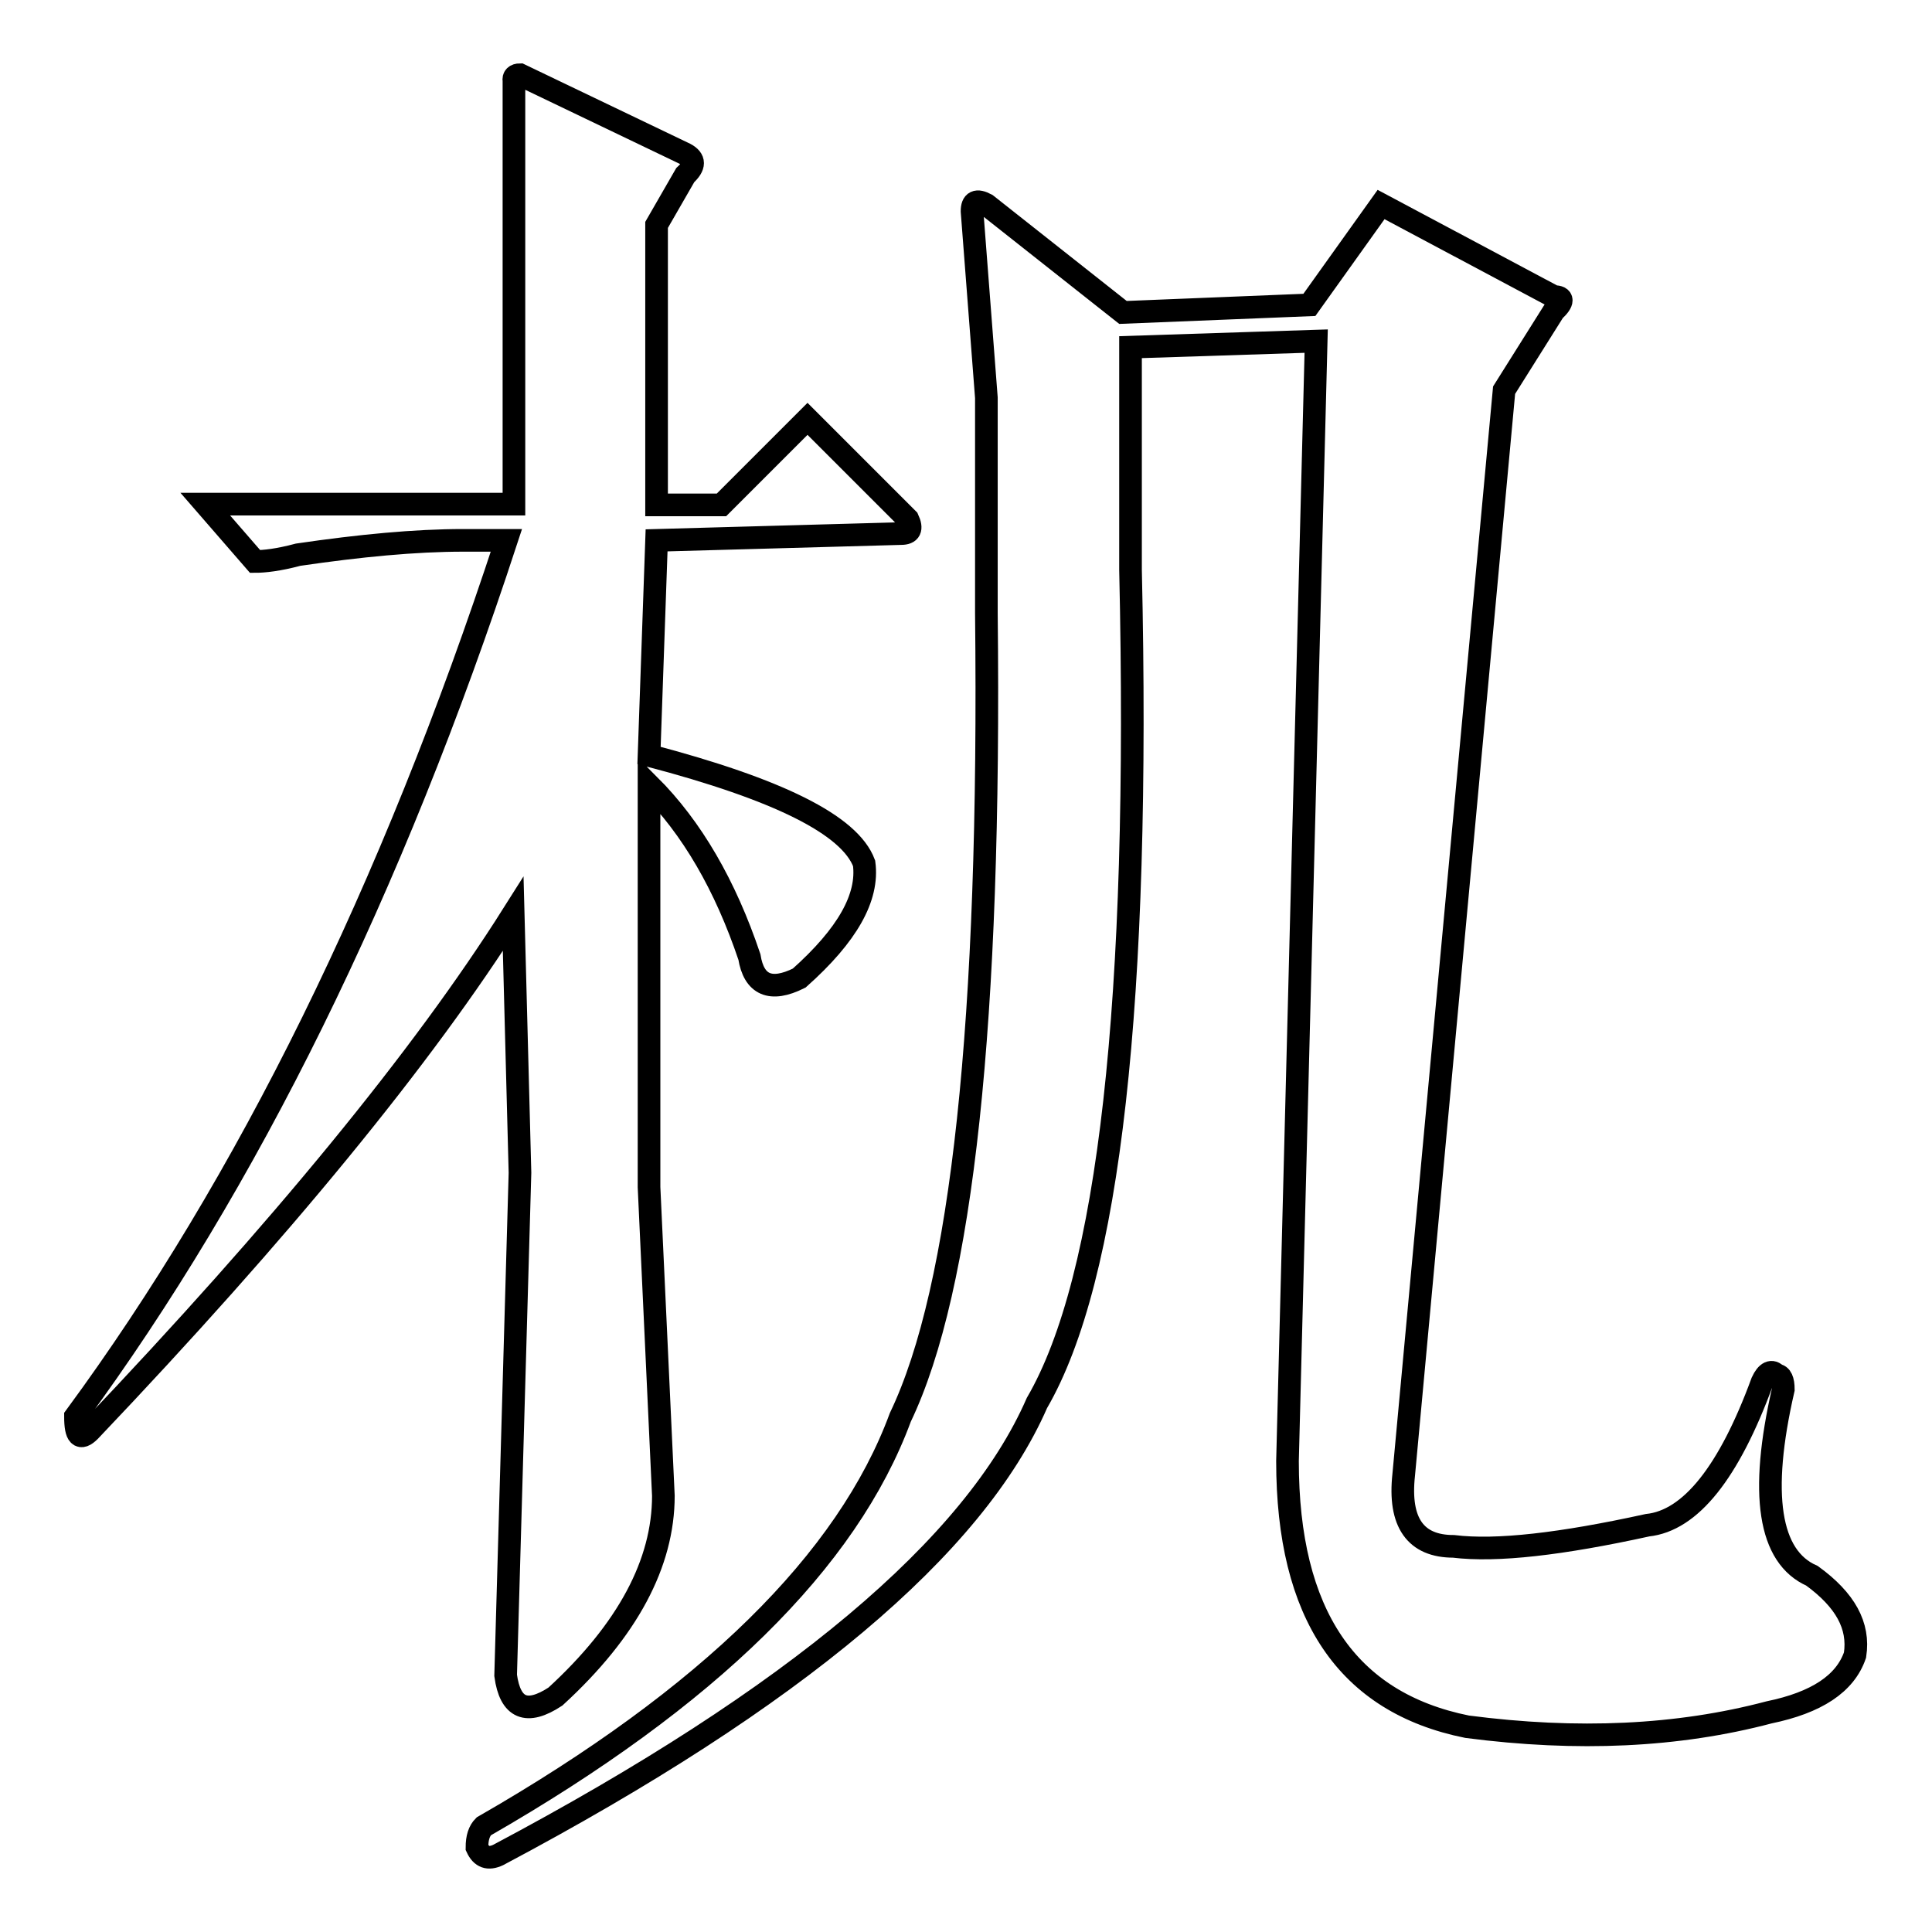 <?xml version="1.0" encoding="utf-8"?>
<!-- Svg Vector Icons : http://www.onlinewebfonts.com/icon -->
<!DOCTYPE svg PUBLIC "-//W3C//DTD SVG 1.1//EN" "http://www.w3.org/Graphics/SVG/1.1/DTD/svg11.dtd">
<svg version="1.1" xmlns="http://www.w3.org/2000/svg" xmlns:xlink="http://www.w3.org/1999/xlink" x="0px" y="0px" viewBox="0 0 256 256" enable-background="new 0 0 256 256" xml:space="preserve">
<g><g><path stroke-width="3" fill-opacity="0" stroke="#000000"  d="M68.9,9.9l21.9,10.5c1.3,0.7,1.3,1.6,0,2.8L87,29.8v37.1h8.6L107,55.5l13.3,13.3c0.6,1.3,0.3,1.9-0.9,1.9L87,71.6l-1,28.5c17.1,4.5,26.6,9.2,28.5,14.3c0.6,4.5-2.2,9.5-8.6,15.2c-3.8,1.9-6,0.9-6.6-2.8c-3.2-9.5-7.6-17.1-13.3-22.8v53.3l1.9,40.9c0,8.9-4.7,17.8-14.3,26.6c-3.8,2.5-6,1.6-6.6-2.8l1.9-66.6L68,121.1c-12,19-30.8,41.9-56.1,68.5c-1.3,1.3-1.9,0.7-1.9-1.9C32.8,156.7,51.9,118,67.1,71.6h-5.7c-6.4,0-13.7,0.7-21.9,1.9c-2.6,0.7-4.5,0.9-5.7,0.9l-6.6-7.6h40.9V44c0-15.2,0-26.3,0-33.3C68,10.2,68.3,9.9,68.9,9.9z M205.9,39.3c1.3,0,1.3,0.7,0,1.9l-6.6,10.5L186,195.4c-0.7,6.4,1.6,9.5,6.6,9.5c5.7,0.7,14.3-0.3,25.7-2.8c5.7-0.6,10.8-7,15.2-19c0.6-1.3,1.3-1.6,1.9-0.9c0.6,0,0.9,0.7,0.9,1.9c-3.2,13.9-1.9,22.2,3.8,24.7c4.4,3.2,6.3,6.6,5.7,10.5c-1.3,3.8-5.1,6.3-11.4,7.6c-12.1,3.2-25.4,3.8-40,1.9c-15.9-3.2-23.8-14.9-23.8-35.2l3.8-148.4L149.8,46v29.5c1.3,57.1-2.8,93.9-12.4,110.4c-8.3,19-32,39-71.4,59.9c-1.3,0.6-2.2,0.3-2.8-1c0-1.3,0.3-2.2,0.9-2.8c29.8-17.1,48.2-35.2,55.2-54.2c8.2-17.1,12-52.6,11.4-106.6V52.7l-1.9-24.7c0-1.3,0.6-1.6,1.9-0.9l18.1,14.3l24.7-1l9.5-13.3L205.9,39.3z"/></g></g>
</svg>